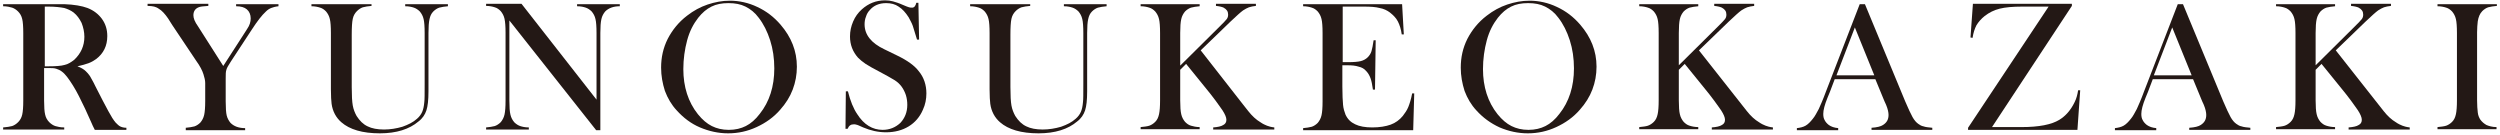 <svg width="720" height="39" viewBox="0 0 720 39" fill="none" xmlns="http://www.w3.org/2000/svg">
<g clip-path="url(#clip0_17_2)">
<path d="M12.7 19.6V29C12.7 30.8 12.8 32.2 13 33C13.2 33.9 13.6 34.6 14.2 35.2C14.7 35.7 15.3 36.1 15.9 36.3C16.6 36.5 17.4 36.7 18.5 36.7V37.3H0.9V36.7C2 36.6 2.8 36.5 3.5 36.3C4.1 36.1 4.7 35.7 5.2 35.2C5.8 34.6 6.2 33.9 6.4 33C6.6 32.1 6.7 30.8 6.7 29V9.5C6.7 7.7 6.6 6.3 6.4 5.5C6.2 4.6 5.8 3.9 5.2 3.3C4.7 2.8 4.1 2.4 3.5 2.2C2.8 2 2 1.8 0.9 1.8V1.2H14.1C16.3 1.2 17.8 1.2 18.5 1.2C21.3 1.3 23.6 1.7 25.2 2.3C27 3 28.4 4.1 29.4 5.5C30.4 6.9 30.9 8.5 30.9 10.4C30.9 13.2 29.8 15.4 27.7 17C27 17.5 26.3 17.9 25.5 18.2C24.7 18.5 23.6 18.8 22.3 19.1C23.4 19.5 24.2 20 24.7 20.5C25.1 20.9 25.5 21.3 25.9 21.9C26.2 22.5 26.8 23.4 27.5 24.9C29.1 28.1 30.4 30.5 31.2 32C32 33.5 32.7 34.6 33.3 35.3C33.8 35.8 34.2 36.2 34.6 36.4C35 36.6 35.6 36.8 36.4 36.8V37.4H27.3C26.8 36.4 26.5 35.8 26.4 35.5L24.5 31.3C23.3 28.8 22.2 26.5 21 24.6C19.8 22.7 18.8 21.3 17.8 20.6C17.3 20.2 16.8 20 16.2 19.8C15.6 19.6 14.9 19.6 14.1 19.6H12.7ZM12.7 19.1H13.7C16 19.1 17.6 19 18.6 18.7C19.6 18.5 20.5 17.9 21.4 17.2C23.3 15.4 24.3 13.2 24.3 10.6C24.3 9.2 24 7.9 23.5 6.6C22.9 5.4 22.2 4.4 21.2 3.6C20.4 3 19.5 2.6 18.5 2.3C17.4 2.1 15.9 1.9 14 1.9H12.9V19.1H12.7Z" fill="#231815"/>
<path d="M53.5 37.4V36.8C54.5 36.7 55.3 36.6 56 36.4C56.6 36.2 57.2 35.8 57.7 35.3C58.2 34.7 58.6 34 58.8 33.1C59 32.2 59.1 30.9 59.1 29.1V23.9C59.1 23.2 58.9 22.3 58.6 21.4C58.3 20.4 57.6 19 56.5 17.5L49.6 7.2L48.4 5.3C47.5 4 46.6 3 45.7 2.5C45.3 2.2 44.8 2 44.4 1.9C44 1.8 43.3 1.7 42.5 1.7V1.1H60V1.7C58.5 1.8 57.6 1.9 57.2 2.1C56.2 2.5 55.7 3.3 55.7 4.4C55.7 4.8 55.8 5.3 56 5.8C56.2 6.3 56.6 7 57.1 7.7L64.3 19L70.5 9.4L71.2 8.3C71.9 7.3 72.2 6.3 72.2 5.3C72.2 4.2 71.8 3.3 71.1 2.7C70.4 2.1 69.4 1.8 68 1.8V1.2H80.2V1.8C79.3 1.9 78.6 2.1 78.1 2.3C77.6 2.5 77.1 2.8 76.6 3.3C75.4 4.4 74.1 6.1 72.6 8.4L66.5 17.7C65.8 18.8 65.3 19.6 65.2 20.1C65 20.6 65 21.5 65 22.7V29.2C65 31.1 65.1 32.5 65.3 33.3C65.5 34.1 65.9 34.8 66.4 35.4C67.4 36.4 68.8 36.9 70.6 36.9V37.5H53.5V37.4Z" fill="#231815"/>
<path d="M107 1.1V1.7C106 1.8 105.2 1.9 104.5 2.1C103.9 2.3 103.3 2.7 102.8 3.2C102.2 3.8 101.8 4.5 101.6 5.4C101.4 6.3 101.3 7.8 101.3 10V25.1C101.3 27.5 101.4 29.3 101.6 30.4C101.8 31.5 102.2 32.5 102.7 33.4C103.6 34.8 104.6 35.8 105.9 36.4C107.1 37 108.7 37.3 110.6 37.3C112.4 37.3 114.2 37 115.9 36.5C117.6 35.9 119 35.2 120.1 34.2C120.8 33.6 121.3 32.9 121.6 32.2C121.9 31.5 122.1 30.6 122.2 29.4C122.3 28.7 122.3 27 122.3 24.2V9.5C122.3 7.7 122.2 6.3 122 5.5C121.8 4.6 121.4 3.9 120.9 3.3C120.4 2.8 119.8 2.4 119.2 2.2C118.6 2 117.8 1.8 116.7 1.8V1.2H129V1.8C128 1.9 127.2 2 126.5 2.2C125.9 2.4 125.3 2.8 124.8 3.3C124.2 3.9 123.9 4.6 123.7 5.5C123.5 6.4 123.4 7.7 123.4 9.5V26.3C123.4 28.8 123.2 30.6 122.8 31.8C122.4 33 121.7 34.1 120.5 35C117.9 37.2 114.2 38.4 109.4 38.4C104.4 38.4 100.7 37.3 98.3 35.2C96.8 33.9 95.8 32.1 95.5 29.9C95.4 29.1 95.3 27.7 95.3 25.7V9.5C95.3 7.7 95.2 6.3 95 5.5C94.8 4.6 94.4 3.9 93.9 3.3C93.4 2.8 92.9 2.4 92.2 2.2C91.6 2 90.7 1.8 89.7 1.8V1.2H107V1.1Z" fill="#231815"/>
<path d="M146.7 5.9V29C146.7 30.8 146.8 32.2 147 33C147.2 33.9 147.6 34.6 148.1 35.2C148.6 35.7 149.2 36.1 149.8 36.3C150.4 36.5 151.2 36.7 152.3 36.7V37.3H140V36.7C141 36.6 141.8 36.5 142.5 36.3C143.1 36.1 143.7 35.7 144.2 35.2C144.7 34.6 145.1 33.9 145.3 33C145.5 32.1 145.6 30.8 145.6 29V9.4C145.6 7.6 145.5 6.3 145.3 5.4C145.1 4.5 144.7 3.8 144.2 3.2C143.7 2.7 143.2 2.3 142.5 2.1C141.9 1.9 141 1.7 140 1.7V1.1H150.2L171.8 28.7V9.5C171.8 7.7 171.7 6.3 171.5 5.5C171.3 4.6 170.9 3.9 170.4 3.3C169.9 2.8 169.3 2.4 168.7 2.2C168.1 2 167.3 1.8 166.2 1.8V1.2H178.5V1.8C176.7 1.8 175.3 2.3 174.3 3.3C173.8 3.9 173.4 4.6 173.2 5.5C173 6.4 172.9 7.7 172.9 9.5V37.5H171.7L146.7 5.9Z" fill="#231815"/>
<path d="M190.4 19.5C190.4 16.5 191 13.8 192.3 11.2C193.6 8.7 195.4 6.4 197.9 4.5C199.7 3.1 201.7 2 203.8 1.3C205.9 0.6 208 0.2 210.2 0.2C212.9 0.2 215.6 0.8 218.1 2C220.7 3.2 222.9 4.9 224.8 7.1C227.9 10.7 229.5 14.7 229.5 19.2C229.5 21.5 229.1 23.7 228.3 25.8C227.5 27.9 226.3 29.8 224.7 31.6C222.8 33.8 220.5 35.4 217.9 36.6C215.3 37.8 212.6 38.4 209.7 38.4C206.9 38.4 204.2 37.8 201.6 36.7C199 35.6 196.8 33.9 194.9 31.8C193.4 30.2 192.3 28.3 191.5 26.2C190.8 24 190.4 21.8 190.4 19.5ZM196.8 19.9C196.8 25 198.2 29.4 201 32.9C202.3 34.5 203.6 35.6 205 36.3C206.4 37 208 37.4 209.9 37.4C211.8 37.4 213.4 37 214.8 36.3C216.2 35.6 217.6 34.4 218.8 32.8C221.6 29.3 223 24.9 223 19.7C223 16.8 222.6 14.1 221.8 11.6C221 9.1 219.9 6.9 218.5 5.1C217.4 3.6 216.1 2.6 214.7 1.9C213.3 1.2 211.7 0.9 209.8 0.9C207.9 0.9 206.3 1.2 204.9 1.9C203.5 2.6 202.3 3.6 201.1 5.1C199.7 6.9 198.6 9 197.9 11.6C197.2 14.2 196.8 17 196.8 19.9Z" fill="#231815"/>
<path d="M243.5 37.3L243.6 26.3H244.2C244.9 29.1 245.8 31.3 246.9 32.9C248.8 35.9 251.3 37.4 254.2 37.4C256.2 37.4 257.9 36.7 259.3 35.4C260.6 34 261.3 32.3 261.3 30.2C261.3 29.3 261.2 28.4 260.9 27.4C260.6 26.5 260.2 25.7 259.7 25C259.2 24.3 258.5 23.6 257.5 23C256.5 22.4 255.1 21.6 253.2 20.6C251.5 19.7 250.2 19 249.3 18.4C248.4 17.8 247.7 17.2 247.1 16.6C245.6 14.9 244.8 12.9 244.8 10.5C244.8 9 245.1 7.6 245.7 6.2C246.3 4.8 247.1 3.7 248.2 2.7C250.1 1 252.3 0.1 254.9 0.1C255.7 0.1 256.5 0.2 257.2 0.4C257.9 0.6 258.9 0.9 260 1.4C260.9 1.8 261.5 2 261.8 2.1C262.1 2.2 262.4 2.2 262.7 2.2C263.3 2.2 263.7 1.7 263.9 0.8H264.5L264.7 11.4H264.1C263.6 9.7 263.2 8.4 262.9 7.5C262.6 6.6 262.1 5.8 261.7 5C260.8 3.6 259.9 2.6 258.8 1.9C257.8 1.2 256.6 0.9 255.2 0.9C253.2 0.9 251.6 1.6 250.5 2.9C250 3.4 249.6 4.1 249.4 4.8C249.1 5.5 249 6.3 249 7C249 10 250.9 12.4 254.7 14.2L258.4 16C261.3 17.4 263.4 18.9 264.6 20.5C266.1 22.3 266.8 24.5 266.8 26.9C266.8 28.5 266.5 30.1 265.8 31.6C264.9 33.7 263.5 35.3 261.7 36.4C259.9 37.5 257.7 38.1 255.2 38.1C252.9 38.1 250.7 37.6 248.6 36.7C247.5 36.2 246.8 35.9 246.6 35.9C246.4 35.8 246.1 35.8 245.9 35.8C245 35.8 244.5 36.2 244.1 37.1H243.5V37.3Z" fill="#231815"/>
<path d="M296.7 1.1V1.7C295.7 1.8 294.9 1.9 294.2 2.1C293.6 2.3 293 2.7 292.5 3.2C291.9 3.8 291.5 4.5 291.3 5.4C291.1 6.3 291 7.8 291 10V25.1C291 27.5 291.1 29.3 291.3 30.4C291.5 31.5 291.9 32.5 292.4 33.4C293.3 34.8 294.3 35.8 295.6 36.4C296.8 37 298.4 37.3 300.3 37.3C302.1 37.3 303.9 37 305.6 36.5C307.3 35.9 308.7 35.2 309.8 34.2C310.5 33.6 311 32.9 311.3 32.2C311.6 31.5 311.8 30.6 311.9 29.4C312 28.7 312 27 312 24.2V9.5C312 7.7 311.9 6.3 311.7 5.5C311.5 4.6 311.1 3.9 310.6 3.3C310.1 2.8 309.5 2.4 308.9 2.2C308.3 2 307.5 1.8 306.4 1.8V1.2H318.7V1.8C317.7 1.9 316.9 2 316.2 2.2C315.6 2.4 315 2.8 314.5 3.3C313.9 3.9 313.6 4.6 313.4 5.5C313.2 6.4 313.1 7.7 313.1 9.5V26.3C313.1 28.8 312.9 30.6 312.5 31.8C312.1 33 311.4 34.1 310.2 35C307.6 37.2 303.9 38.4 299.1 38.4C294.1 38.4 290.4 37.3 288 35.2C286.5 33.9 285.5 32.1 285.2 29.9C285.1 29.1 285 27.7 285 25.7V9.5C285 7.7 284.9 6.3 284.7 5.5C284.5 4.6 284.1 3.9 283.6 3.3C283.1 2.8 282.6 2.4 281.9 2.2C281.3 2 280.4 1.8 279.4 1.8V1.2H296.7V1.1Z" fill="#231815"/>
<path d="M339.9 18.9L351.2 7.7C352.3 6.6 353 5.9 353.3 5.5C353.6 5.1 353.7 4.7 353.7 4.2C353.7 3.3 353.3 2.7 352.4 2.2C352 2 351.2 1.8 350.2 1.7V1.1H361.7V1.7C360.9 1.8 360.3 1.9 359.7 2.1C359.2 2.3 358.6 2.6 358 3C357.3 3.5 356.1 4.6 354.4 6.2L345.8 14.5L358 30.1L359.5 32C360.6 33.4 361.8 34.5 363 35.2C363.7 35.7 364.4 36 364.9 36.2C365.4 36.4 366.1 36.6 367 36.7V37.3H349.4V36.7C350.7 36.6 351.7 36.4 352.3 36C352.9 35.7 353.2 35.2 353.2 34.5C353.2 33.8 352.8 32.9 352.1 31.8C351.7 31.3 351.1 30.3 350.1 29C349.1 27.7 348.3 26.6 347.6 25.8L341.6 18.4L339.9 20.1V28.9C339.9 30.7 340 32.1 340.2 32.9C340.4 33.8 340.8 34.5 341.3 35.1C341.8 35.6 342.3 36 343 36.2C343.7 36.4 344.5 36.6 345.5 36.6V37.2H328.5V36.6C329.5 36.5 330.4 36.4 331 36.2C331.6 36 332.2 35.6 332.7 35.1C333.3 34.5 333.6 33.8 333.8 32.9C334 32 334.1 30.7 334.1 28.9V9.5C334.1 7.7 334 6.3 333.8 5.5C333.6 4.6 333.2 3.9 332.7 3.3C332.2 2.8 331.7 2.4 331 2.2C330.4 2 329.5 1.8 328.5 1.8V1.2H345.5V1.8C344.5 1.9 343.7 2 343 2.2C342.4 2.4 341.8 2.8 341.3 3.3C340.8 3.9 340.4 4.6 340.2 5.5C340 6.4 339.9 7.7 339.9 9.5V18.9Z" fill="#231815"/>
<path d="M403.8 1.1L404.3 9.9H403.7C403.5 8.4 403.1 7.2 402.6 6.2C402.1 5.2 401.3 4.4 400.3 3.6C399.5 3 398.5 2.5 397.3 2.3C396.2 2 394.7 1.9 392.8 1.9H386.7V17.9H388.3C389.9 17.9 391.1 17.8 391.9 17.6C392.7 17.4 393.4 17 393.9 16.5C394.4 16 394.8 15.4 395 14.7C395.2 14 395.4 13 395.6 11.6H396.2L396 25.8H395.4C395.2 24.4 395 23.3 394.7 22.5C394.4 21.7 394 21 393.4 20.4C392.9 19.8 392.2 19.4 391.3 19.2C390.4 18.9 389.4 18.8 388.1 18.8H386.6V24.9C386.6 27.3 386.7 29.1 386.8 30.2C386.9 31.3 387.2 32.2 387.5 33C388.1 34.3 389 35.2 390.3 35.8C391.5 36.4 393.2 36.7 395.2 36.7C397.3 36.7 399.1 36.4 400.5 35.9C401.9 35.4 403.1 34.5 404 33.4C404.6 32.6 405.2 31.8 405.6 30.8C406 29.8 406.4 28.5 406.7 26.9H407.3L407 37.5H375.3V36.9C376.3 36.8 377.1 36.7 377.8 36.5C378.4 36.3 379 35.9 379.5 35.4C380 34.8 380.4 34.1 380.6 33.2C380.8 32.3 380.9 31 380.9 29.2V9.5C380.9 7.7 380.8 6.3 380.6 5.5C380.4 4.6 380 3.9 379.5 3.3C379 2.8 378.5 2.4 377.8 2.2C377.2 2 376.3 1.8 375.3 1.8V1.2H403.8V1.1Z" fill="#231815"/>
<path d="M420.7 19.5C420.7 16.5 421.3 13.8 422.6 11.2C423.9 8.7 425.7 6.4 428.2 4.5C430 3.1 432 2 434.1 1.3C436.2 0.6 438.3 0.2 440.5 0.2C443.2 0.2 445.9 0.8 448.4 2C451 3.2 453.2 4.9 455.1 7.1C458.2 10.7 459.8 14.7 459.8 19.2C459.8 21.5 459.4 23.7 458.6 25.8C457.8 27.9 456.6 29.8 455 31.6C453.1 33.8 450.8 35.4 448.2 36.6C445.6 37.8 442.9 38.4 440 38.4C437.2 38.4 434.5 37.8 431.9 36.7C429.3 35.5 427.1 33.9 425.2 31.8C423.7 30.2 422.6 28.3 421.8 26.2C421.1 24 420.7 21.8 420.7 19.5ZM427.1 19.9C427.1 25 428.5 29.4 431.3 32.9C432.6 34.5 433.9 35.6 435.3 36.3C436.7 37 438.3 37.4 440.2 37.4C442.1 37.4 443.7 37 445.1 36.3C446.5 35.6 447.9 34.4 449.1 32.8C451.9 29.3 453.3 24.9 453.3 19.7C453.3 16.8 452.9 14.1 452.1 11.6C451.3 9.1 450.2 6.9 448.8 5.1C447.7 3.6 446.4 2.6 445 1.9C443.6 1.2 442 0.9 440.1 0.9C438.2 0.9 436.6 1.2 435.2 1.9C433.8 2.6 432.6 3.6 431.4 5.1C430 6.9 428.9 9 428.2 11.6C427.5 14.2 427.1 17 427.1 19.9Z" fill="#231815"/>
<path d="M483.4 18.9L494.7 7.7C495.8 6.6 496.5 5.9 496.8 5.5C497.1 5.1 497.2 4.7 497.2 4.2C497.2 3.3 496.8 2.7 495.9 2.2C495.5 2 494.7 1.8 493.7 1.7V1.1H505.2V1.7C504.4 1.8 503.8 1.9 503.2 2.1C502.7 2.3 502.1 2.6 501.5 3C500.8 3.5 499.6 4.6 497.9 6.2L489.3 14.5L501.6 30.1L503.1 32C504.2 33.4 505.4 34.5 506.6 35.2C507.3 35.7 508 36 508.5 36.2C509 36.4 509.7 36.6 510.6 36.7V37.3H493V36.7C494.3 36.6 495.3 36.4 495.9 36C496.5 35.7 496.8 35.2 496.8 34.5C496.8 33.8 496.4 32.9 495.7 31.8C495.3 31.3 494.7 30.3 493.7 29C492.7 27.7 491.9 26.6 491.2 25.8L485.2 18.4L483.5 20.1V28.9C483.5 30.7 483.6 32.1 483.8 32.9C484 33.8 484.4 34.5 484.9 35.1C485.4 35.6 485.9 36 486.6 36.2C487.2 36.4 488.1 36.6 489.1 36.6V37.2H472.1V36.6C473.1 36.5 474 36.4 474.6 36.2C475.2 36 475.8 35.6 476.3 35.1C476.9 34.5 477.2 33.8 477.4 32.9C477.6 32 477.7 30.7 477.7 28.9V9.5C477.7 7.7 477.6 6.3 477.4 5.5C477.2 4.6 476.8 3.9 476.3 3.3C475.8 2.8 475.3 2.4 474.6 2.2C474 2 473.1 1.8 472.1 1.8V1.2H489.1V1.8C488.1 1.9 487.3 2 486.6 2.2C486 2.4 485.4 2.8 484.9 3.3C484.4 3.9 484 4.6 483.8 5.5C483.6 6.4 483.5 7.7 483.5 9.5V18.9H483.4Z" fill="#231815"/>
<path d="M556.5 37.4H539V36.8C540.6 36.7 541.7 36.4 542.3 36C543.4 35.3 543.9 34.4 543.9 33.1C543.9 32.4 543.7 31.4 543.2 30.2L542.7 29.1L540.1 22.8H528.4L527 26.5L526.3 28.2C525.5 30.2 525.1 31.7 525.1 32.8C525.1 33.5 525.2 34.1 525.5 34.6C525.8 35.2 526.2 35.6 526.7 36C527.4 36.5 528.3 36.8 529.4 36.9V37.5H517.5V36.9C518.4 36.8 519.3 36.6 520 36.2C520.7 35.8 521.4 35.1 522.1 34.2C522.7 33.5 523.2 32.5 523.8 31.4C524.3 30.3 525.1 28.5 525.9 26.3L535.6 1.2H537.1L548.7 29.2C549.6 31.3 550.3 32.8 550.8 33.7C551.3 34.6 551.9 35.3 552.5 35.7C552.9 36 553.4 36.3 554 36.4C554.5 36.6 555.4 36.7 556.5 36.8V37.4ZM539.8 21.7L534.2 7.9L528.9 21.7H539.8Z" fill="#231815"/>
<path d="M568.2 1.1H596.7V1.7L573.7 36.6H582.2C587.2 36.6 590.8 35.9 593.1 34.5C594.9 33.4 596.4 31.7 597.5 29.4C598 28.4 598.3 27.3 598.5 26H599.1L598.3 37.4H566.8V36.8L590 1.9H582.4C579.6 1.9 577.5 2.1 575.9 2.5C574.3 2.9 572.9 3.6 571.6 4.6C570.6 5.4 569.8 6.3 569.2 7.3C568.7 8.3 568.3 9.5 568.1 10.9L567.5 10.8L568.2 1.1Z" fill="#231815"/>
<path d="M648 37.4H630.5V36.8C632.1 36.7 633.2 36.4 633.8 36C634.9 35.3 635.4 34.4 635.4 33.1C635.4 32.4 635.2 31.4 634.7 30.2L634.2 29.1L631.6 22.8H620L618.6 26.5L617.9 28.2C617.1 30.2 616.7 31.7 616.7 32.8C616.7 33.5 616.8 34.1 617.1 34.6C617.4 35.2 617.8 35.6 618.3 36C619 36.5 619.9 36.8 621 36.9V37.5H609.1V36.9C610 36.8 610.9 36.6 611.6 36.2C612.3 35.8 613 35.1 613.7 34.2C614.3 33.5 614.8 32.5 615.4 31.4C615.9 30.3 616.7 28.5 617.5 26.3L627.2 1.2H628.7L640.3 29.2C641.2 31.3 641.9 32.8 642.4 33.7C642.9 34.6 643.5 35.3 644.1 35.7C644.5 36 645 36.3 645.6 36.4C646.1 36.6 647 36.7 648.1 36.8V37.4H648ZM631.2 21.7L625.6 7.9L620.3 21.7H631.2Z" fill="#231815"/>
<path d="M666.8 18.9L678.1 7.7C679.2 6.6 679.9 5.9 680.2 5.5C680.5 5.1 680.6 4.7 680.6 4.2C680.6 3.3 680.2 2.7 679.3 2.2C678.9 2 678.1 1.8 677.1 1.7V1.1H688.6V1.7C687.8 1.8 687.2 1.9 686.6 2.1C686.1 2.3 685.5 2.6 684.9 3C684.2 3.5 683 4.6 681.3 6.2L672.7 14.5L685 30.1L686.5 32C687.6 33.4 688.8 34.5 690 35.2C690.7 35.7 691.4 36 691.9 36.2C692.4 36.4 693.1 36.6 694 36.7V37.3H676.4V36.7C677.7 36.6 678.7 36.4 679.3 36C679.9 35.7 680.2 35.2 680.2 34.5C680.2 33.8 679.8 32.9 679.1 31.8C678.7 31.3 678.1 30.3 677.1 29C676.1 27.7 675.3 26.6 674.6 25.8L668.6 18.4L666.9 20.1V28.9C666.9 30.7 667 32.1 667.2 32.9C667.4 33.8 667.8 34.5 668.3 35.1C668.8 35.6 669.3 36 670 36.2C670.6 36.4 671.5 36.6 672.5 36.6V37.2H655.5V36.6C656.5 36.5 657.4 36.4 658 36.2C658.6 36 659.2 35.6 659.7 35.1C660.3 34.5 660.6 33.8 660.8 32.9C661 32 661.1 30.7 661.1 28.9V9.5C661.1 7.7 661 6.3 660.8 5.5C660.6 4.6 660.2 3.9 659.7 3.3C659.2 2.8 658.7 2.4 658 2.2C657.4 2 656.5 1.8 655.5 1.8V1.2H672.5V1.8C671.5 1.9 670.7 2 670 2.2C669.4 2.4 668.8 2.8 668.3 3.3C667.8 3.9 667.4 4.6 667.2 5.5C667 6.4 666.9 7.7 666.9 9.5V18.9H666.8Z" fill="#231815"/>
<path d="M719.1 1.1V1.7C718.1 1.8 717.3 1.9 716.6 2.1C716 2.3 715.4 2.7 714.9 3.2C714.2 3.9 713.8 4.9 713.6 6.1C713.5 7 713.4 8.1 713.4 9.3V28.9C713.4 30.4 713.5 31.5 713.6 32.4C713.7 33.3 714 33.9 714.3 34.4C714.8 35.1 715.4 35.6 716.1 36C716.8 36.3 717.8 36.6 719 36.6V37.2H702V36.6C703 36.5 703.9 36.4 704.5 36.2C705.1 36 705.7 35.6 706.2 35.1C706.8 34.5 707.1 33.8 707.3 32.9C707.5 32 707.6 30.7 707.6 28.9V9.5C707.6 7.7 707.5 6.3 707.3 5.5C707.1 4.6 706.7 3.9 706.2 3.3C705.7 2.8 705.2 2.4 704.5 2.2C703.9 2 703 1.8 702 1.8V1.2H719.1V1.1Z" fill="#231815"/>
</g>
<defs>
<clipPath id="clip0_17_2">
<rect width="720" height="39" fill="white"/>
</clipPath>
</defs>
</svg>
